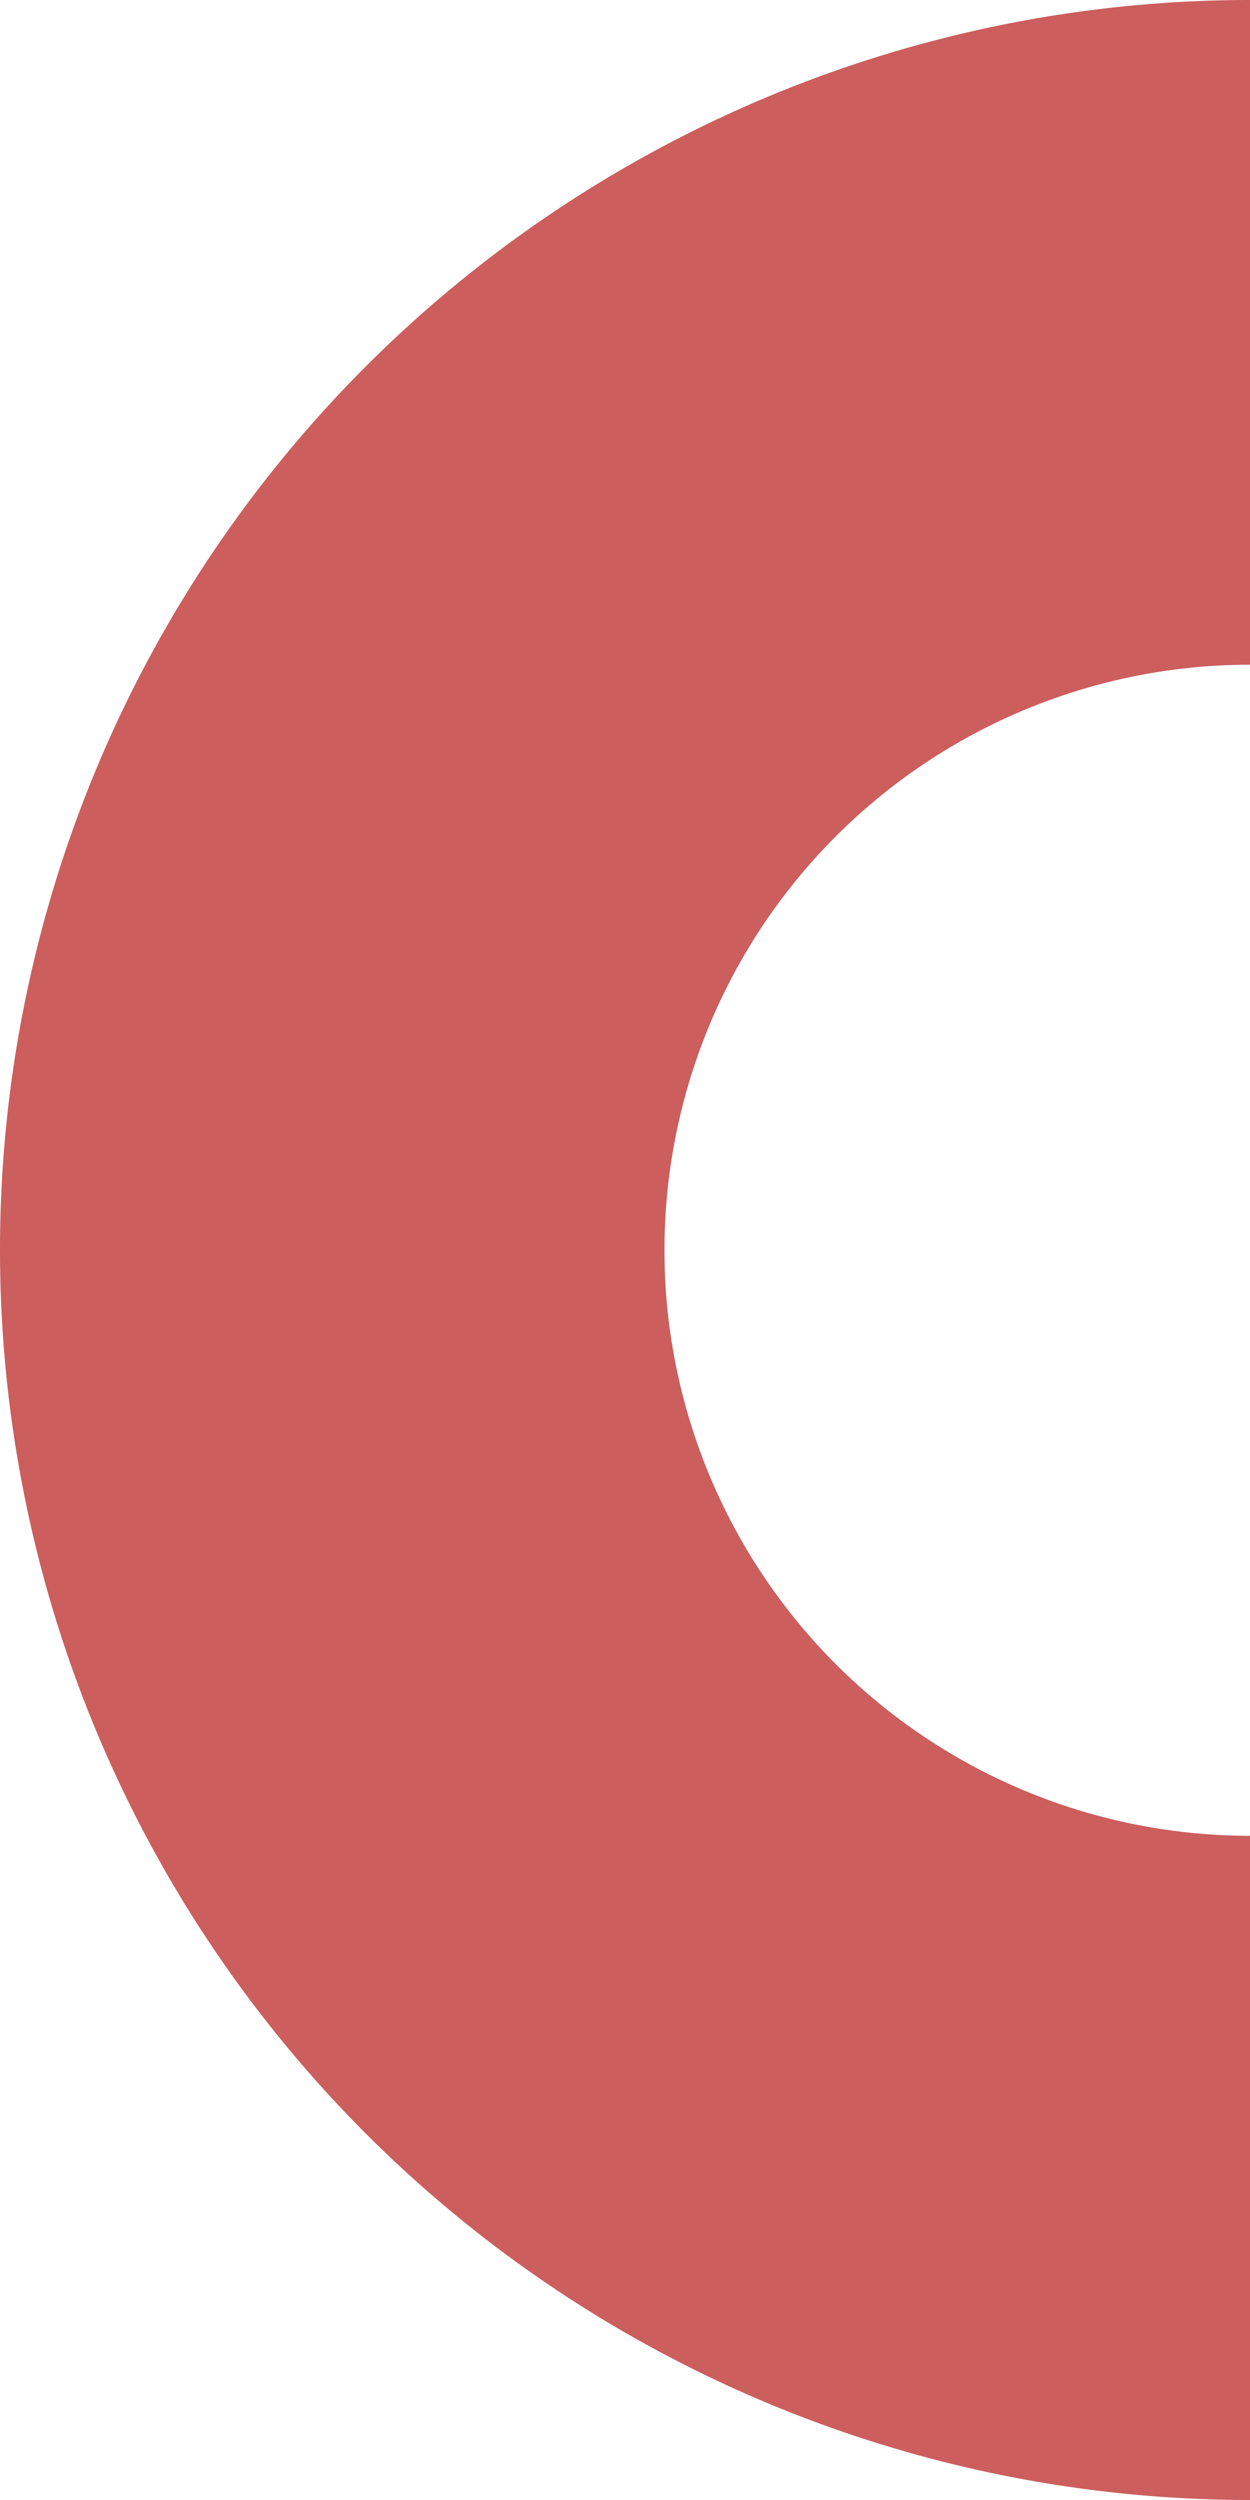 <?xml version="1.0" encoding="UTF-8"?> <svg xmlns="http://www.w3.org/2000/svg" viewBox="0 0 49.1 98.2"> <defs> <style>.cls-1{fill:#cc5e5e;}</style> </defs> <title>2</title> <g id="Слой_2" data-name="Слой 2"> <g id="OBJECTS"> <path class="cls-1" d="M49.1,98.2h0V72.11a23,23,0,0,1-23-23h0a23,23,0,0,1,23-23V0h0A49.1,49.1,0,0,0,0,49.1H0A49.1,49.1,0,0,0,49.1,98.2Z"></path> </g> </g> </svg> 